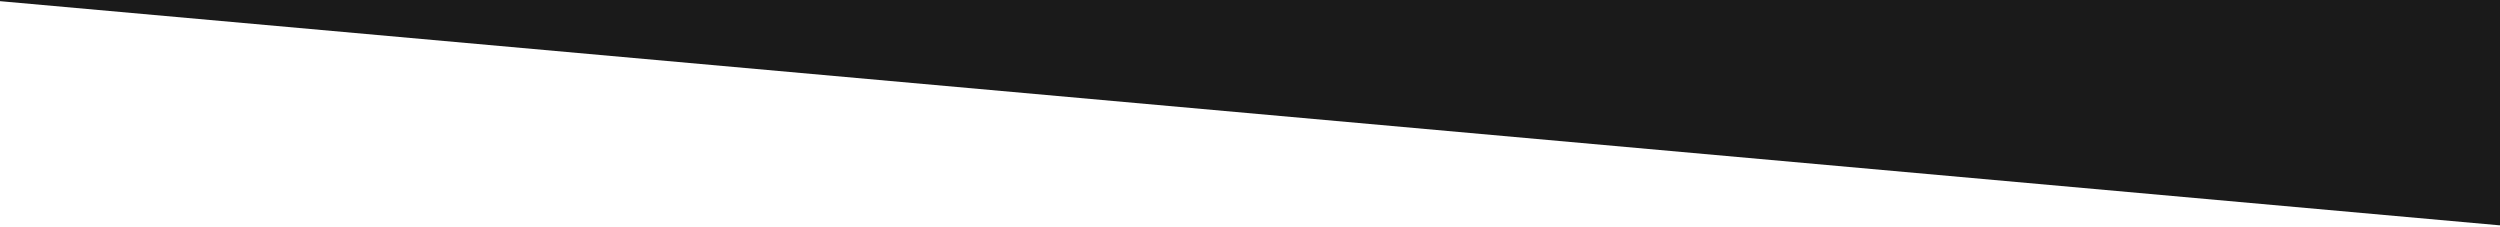 <svg width="1920" height="174" viewBox="0 0 1920 174" fill="none" xmlns="http://www.w3.org/2000/svg">
<g clip-path="url(#clip0_821_3445)">
<path d="M1920 173.08L0 0.9V-1463.69L1920 -1542.94V173.08Z" fill="#1A1A1A"/>
</g>
<defs>
<clipPath id="clip0_821_3445">
<rect width="1920" height="173" fill="white" transform="translate(0 0.02)"/>
</clipPath>
</defs>
</svg>
